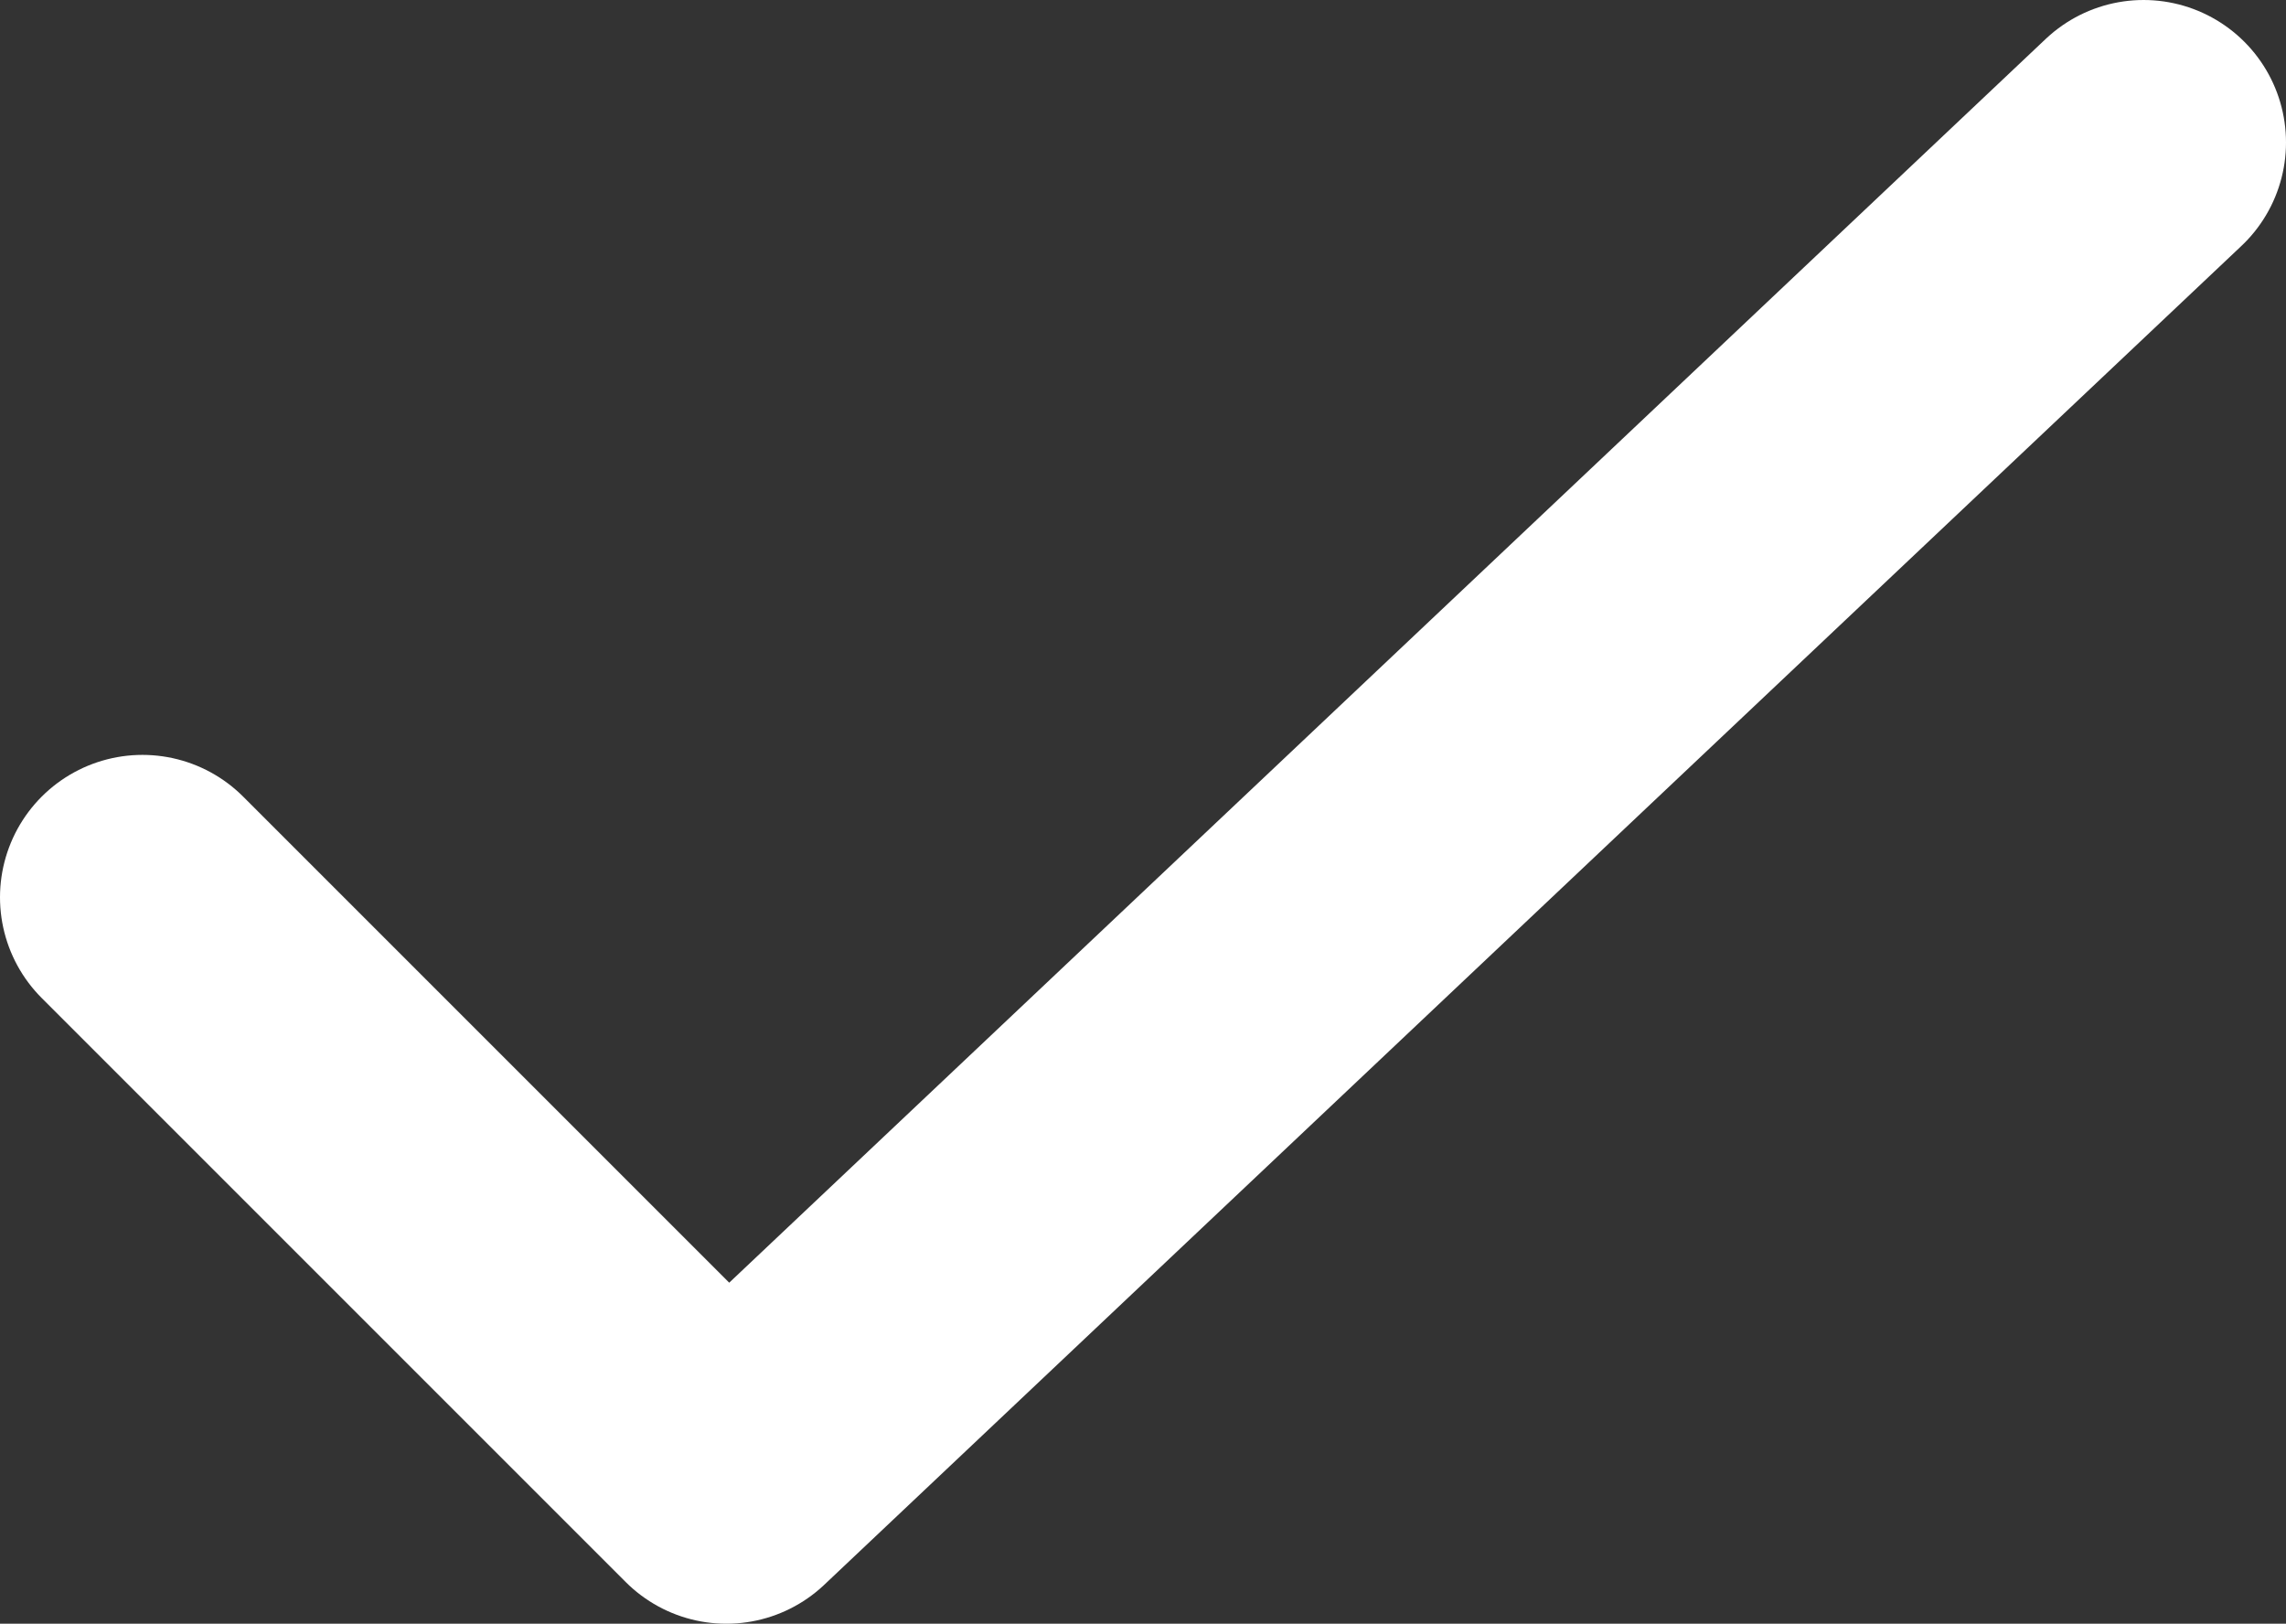 <?xml version="1.0" encoding="UTF-8"?>
<svg id="_レイヤー_1" data-name="レイヤー 1" xmlns="http://www.w3.org/2000/svg" viewBox="0 0 32.1 22.8">
  <rect x="0" y="0" width="32.1" height="22.8" fill="#333333" stroke="none"/>
  <defs>
    <style>
      .cls-1 {
        fill: none;
        stroke: #fff;
        stroke-linecap: round;
        stroke-linejoin: round;
        stroke-width: 4px;
      }
    </style>
  </defs>
  <g id="_レイヤー_2" data-name="レイヤー 2">
    <g id="icon_data" data-name="icon data">
      <polyline class="cls-1" points="2 12.6 10.2 20.8 30.1 2"/>
    </g>
  </g>
</svg>